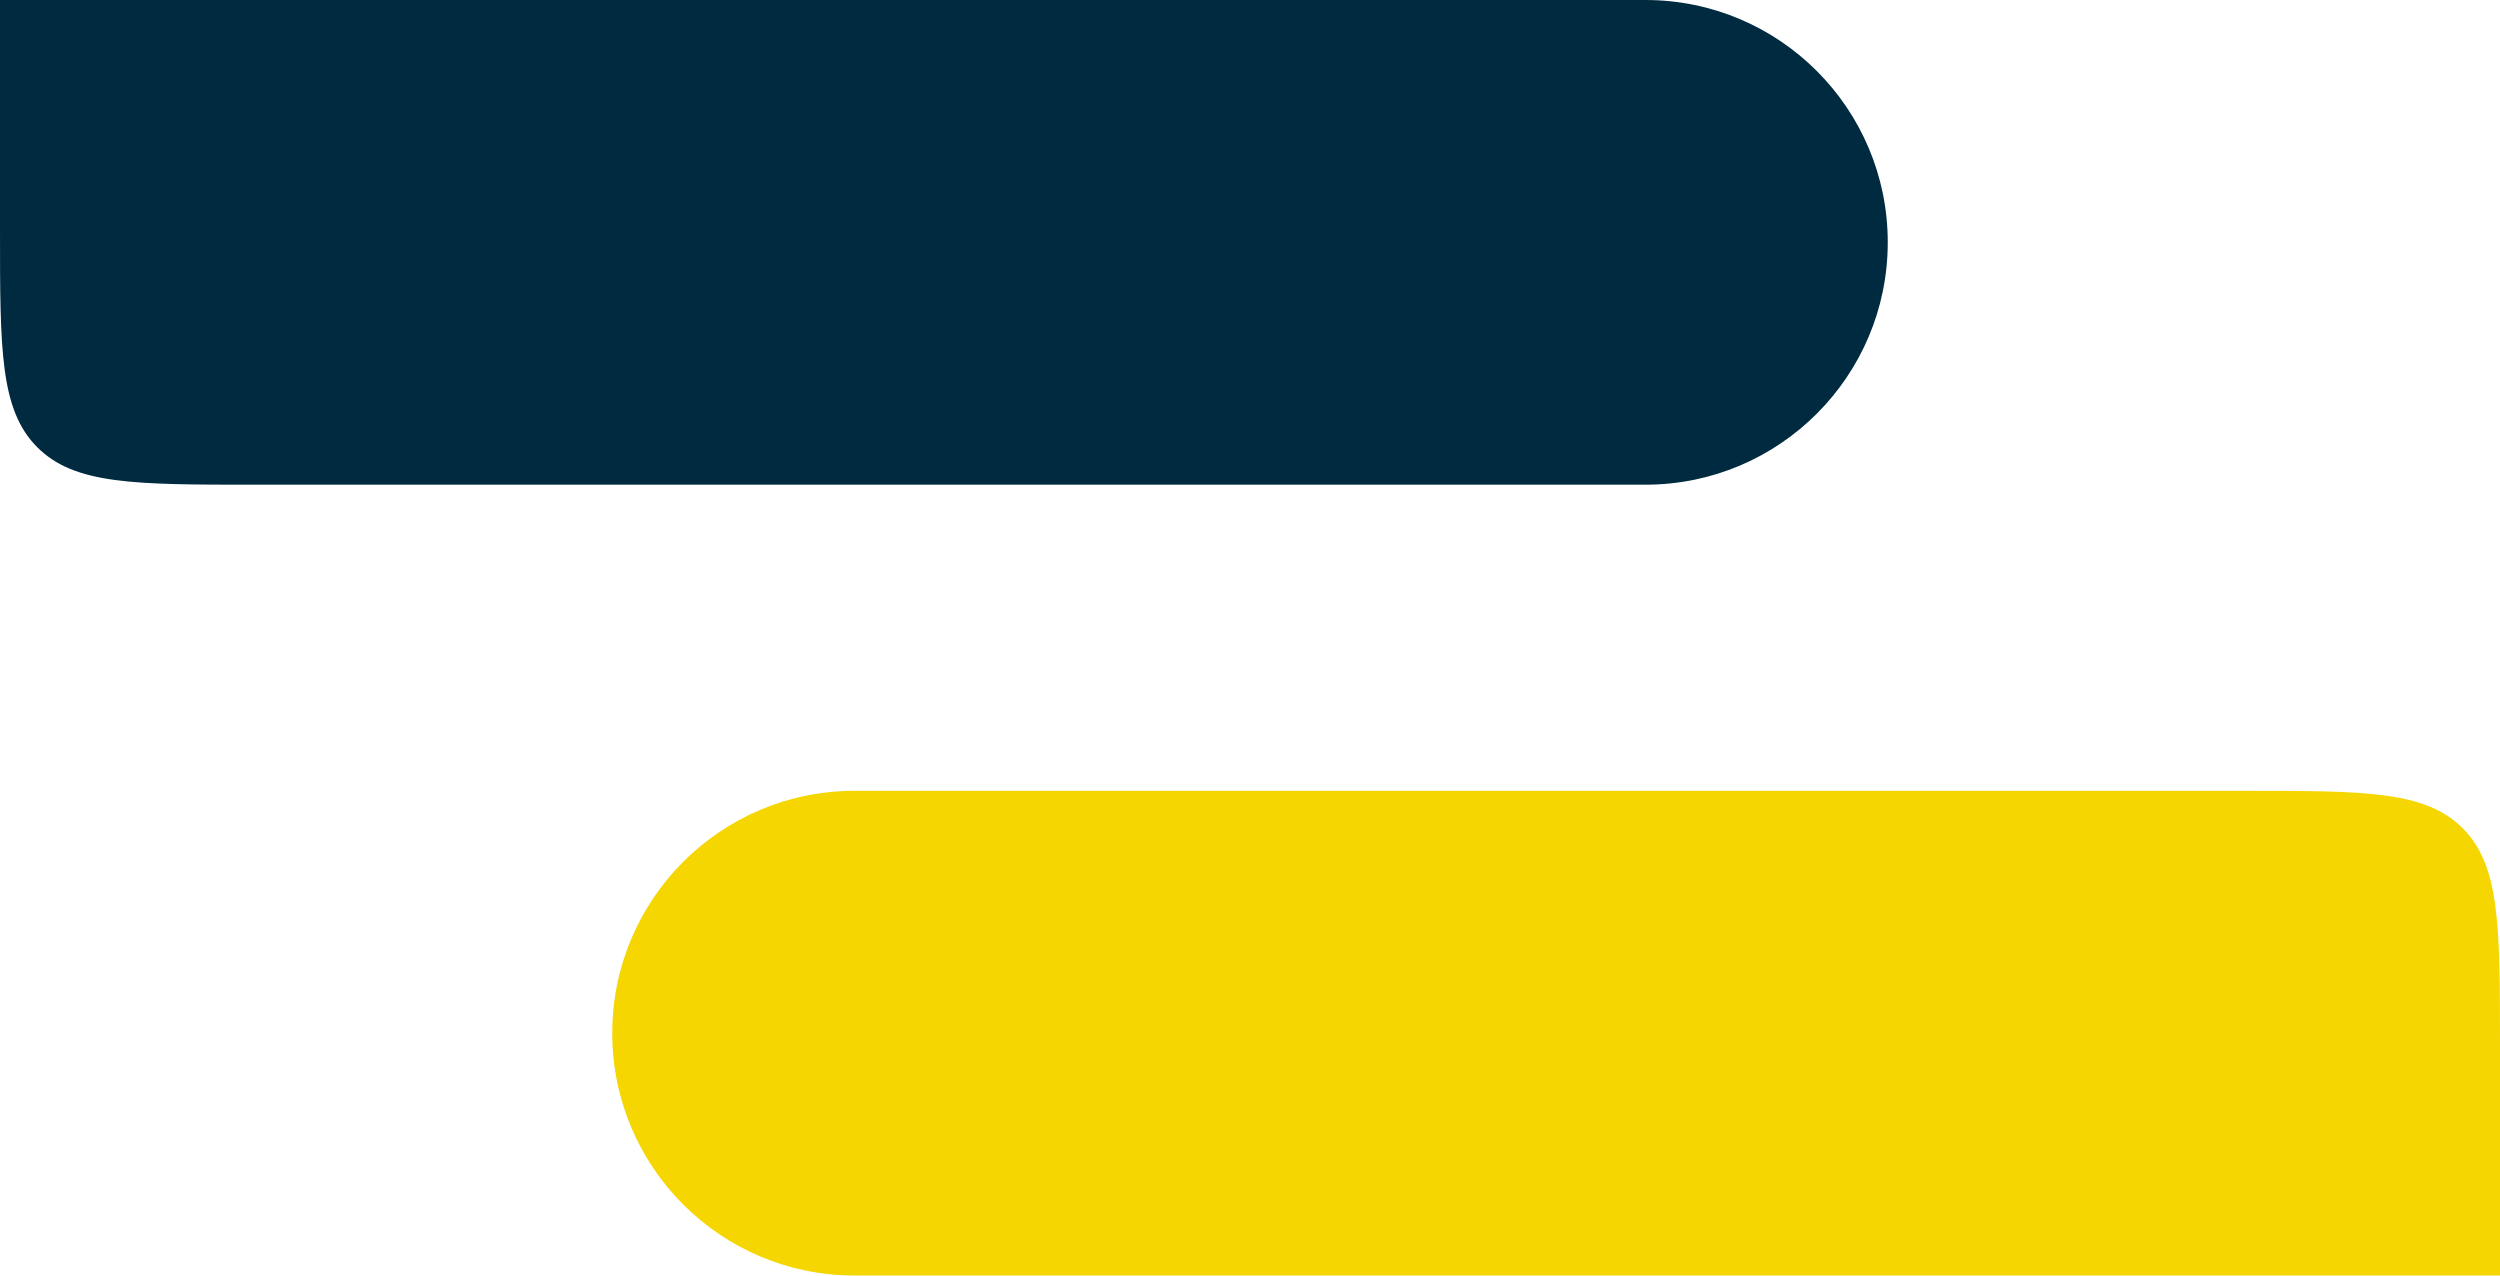 <svg width="98" height="50" viewBox="0 0 98 50" fill="none" xmlns="http://www.w3.org/2000/svg">
<path d="M0 0H64.5C69.747 0 74 4.253 74 9.5C74 14.747 69.747 19 64.5 19H10C5.286 19 2.929 19 1.464 17.535C0 16.071 0 13.714 0 9V0Z" fill="#002A3F"/>
<path d="M98 50L33.5 50C28.253 50 24 45.747 24 40.5C24 35.253 28.253 31 33.5 31L88 31C92.714 31 95.071 31 96.535 32.465C98 33.929 98 36.286 98 41L98 50Z" fill="#F5D600"/>
</svg>
